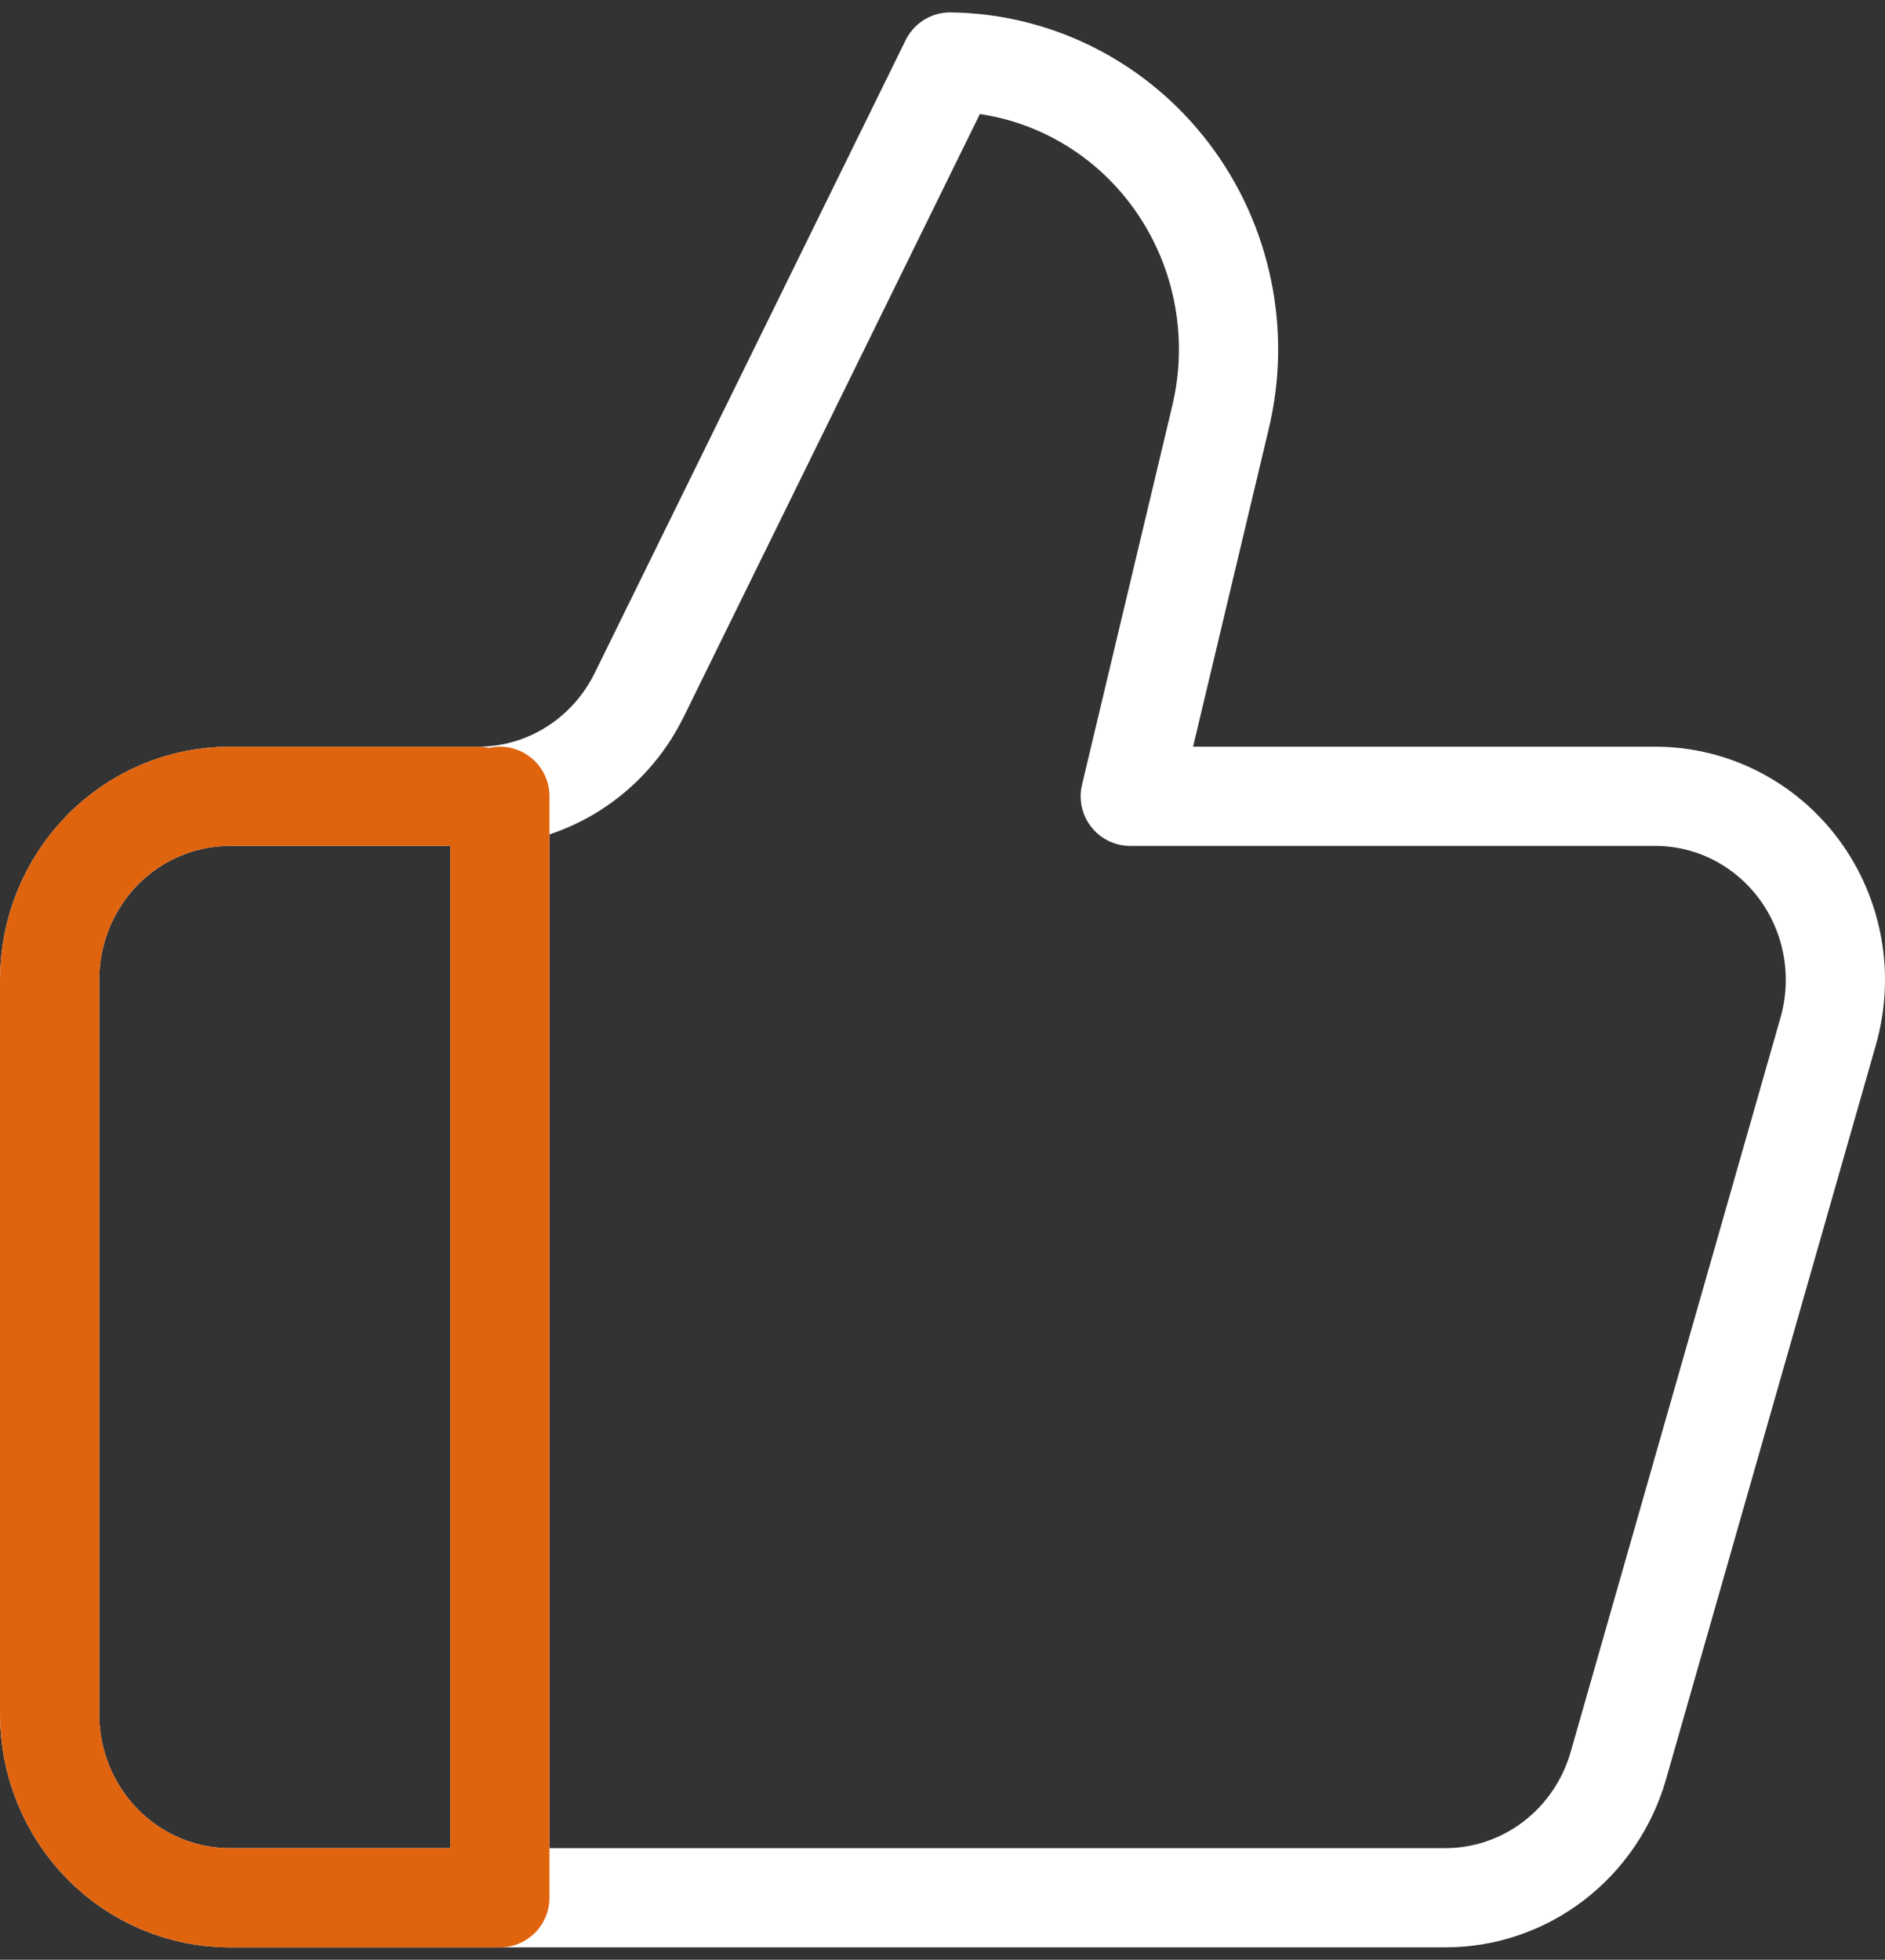 <svg width="76" height="79" viewBox="0 0 76 79" fill="none" xmlns="http://www.w3.org/2000/svg">
    <rect x="0" y="0" width="76" height="79" fill="#333333" stroke="none"/>
    <path d="M20.154 32.1V76.5M49.201 16.856L45.57 32.1H66.738C67.866 32.1 68.978 32.367 69.986 32.881C70.994 33.395 71.871 34.141 72.548 35.06C73.224 35.979 73.681 37.046 73.883 38.176C74.085 39.306 74.025 40.469 73.71 41.572L65.25 71.172C64.81 72.709 63.892 74.059 62.635 75.02C61.378 75.981 59.85 76.5 58.278 76.5H9.262C7.336 76.5 5.489 75.72 4.127 74.333C2.765 72.945 2 71.063 2 69.1V39.5C2 37.537 2.765 35.655 4.127 34.267C5.489 32.88 7.336 32.1 9.262 32.1H19.283C20.634 32.099 21.958 31.715 23.106 30.989C24.254 30.263 25.181 29.226 25.782 27.993L38.309 2.5C40.021 2.522 41.706 2.937 43.239 3.716C44.771 4.494 46.111 5.616 47.158 6.996C48.206 8.377 48.934 9.981 49.287 11.688C49.641 13.395 49.612 15.162 49.201 16.856Z" stroke="white" stroke-width="4" stroke-linecap="round" stroke-linejoin="round"/>
    <path d="M20.154 32.1V76.5H9.262C7.336 76.5 5.489 75.72 4.127 74.332C2.765 72.944 2 71.062 2 69.1V39.5C2 37.537 2.765 35.655 4.127 34.267C5.489 32.879 7.336 32.1 9.262 32.1H19.283" stroke="#E0630E" stroke-width="4" stroke-linecap="round" stroke-linejoin="round"/>
    </svg>
